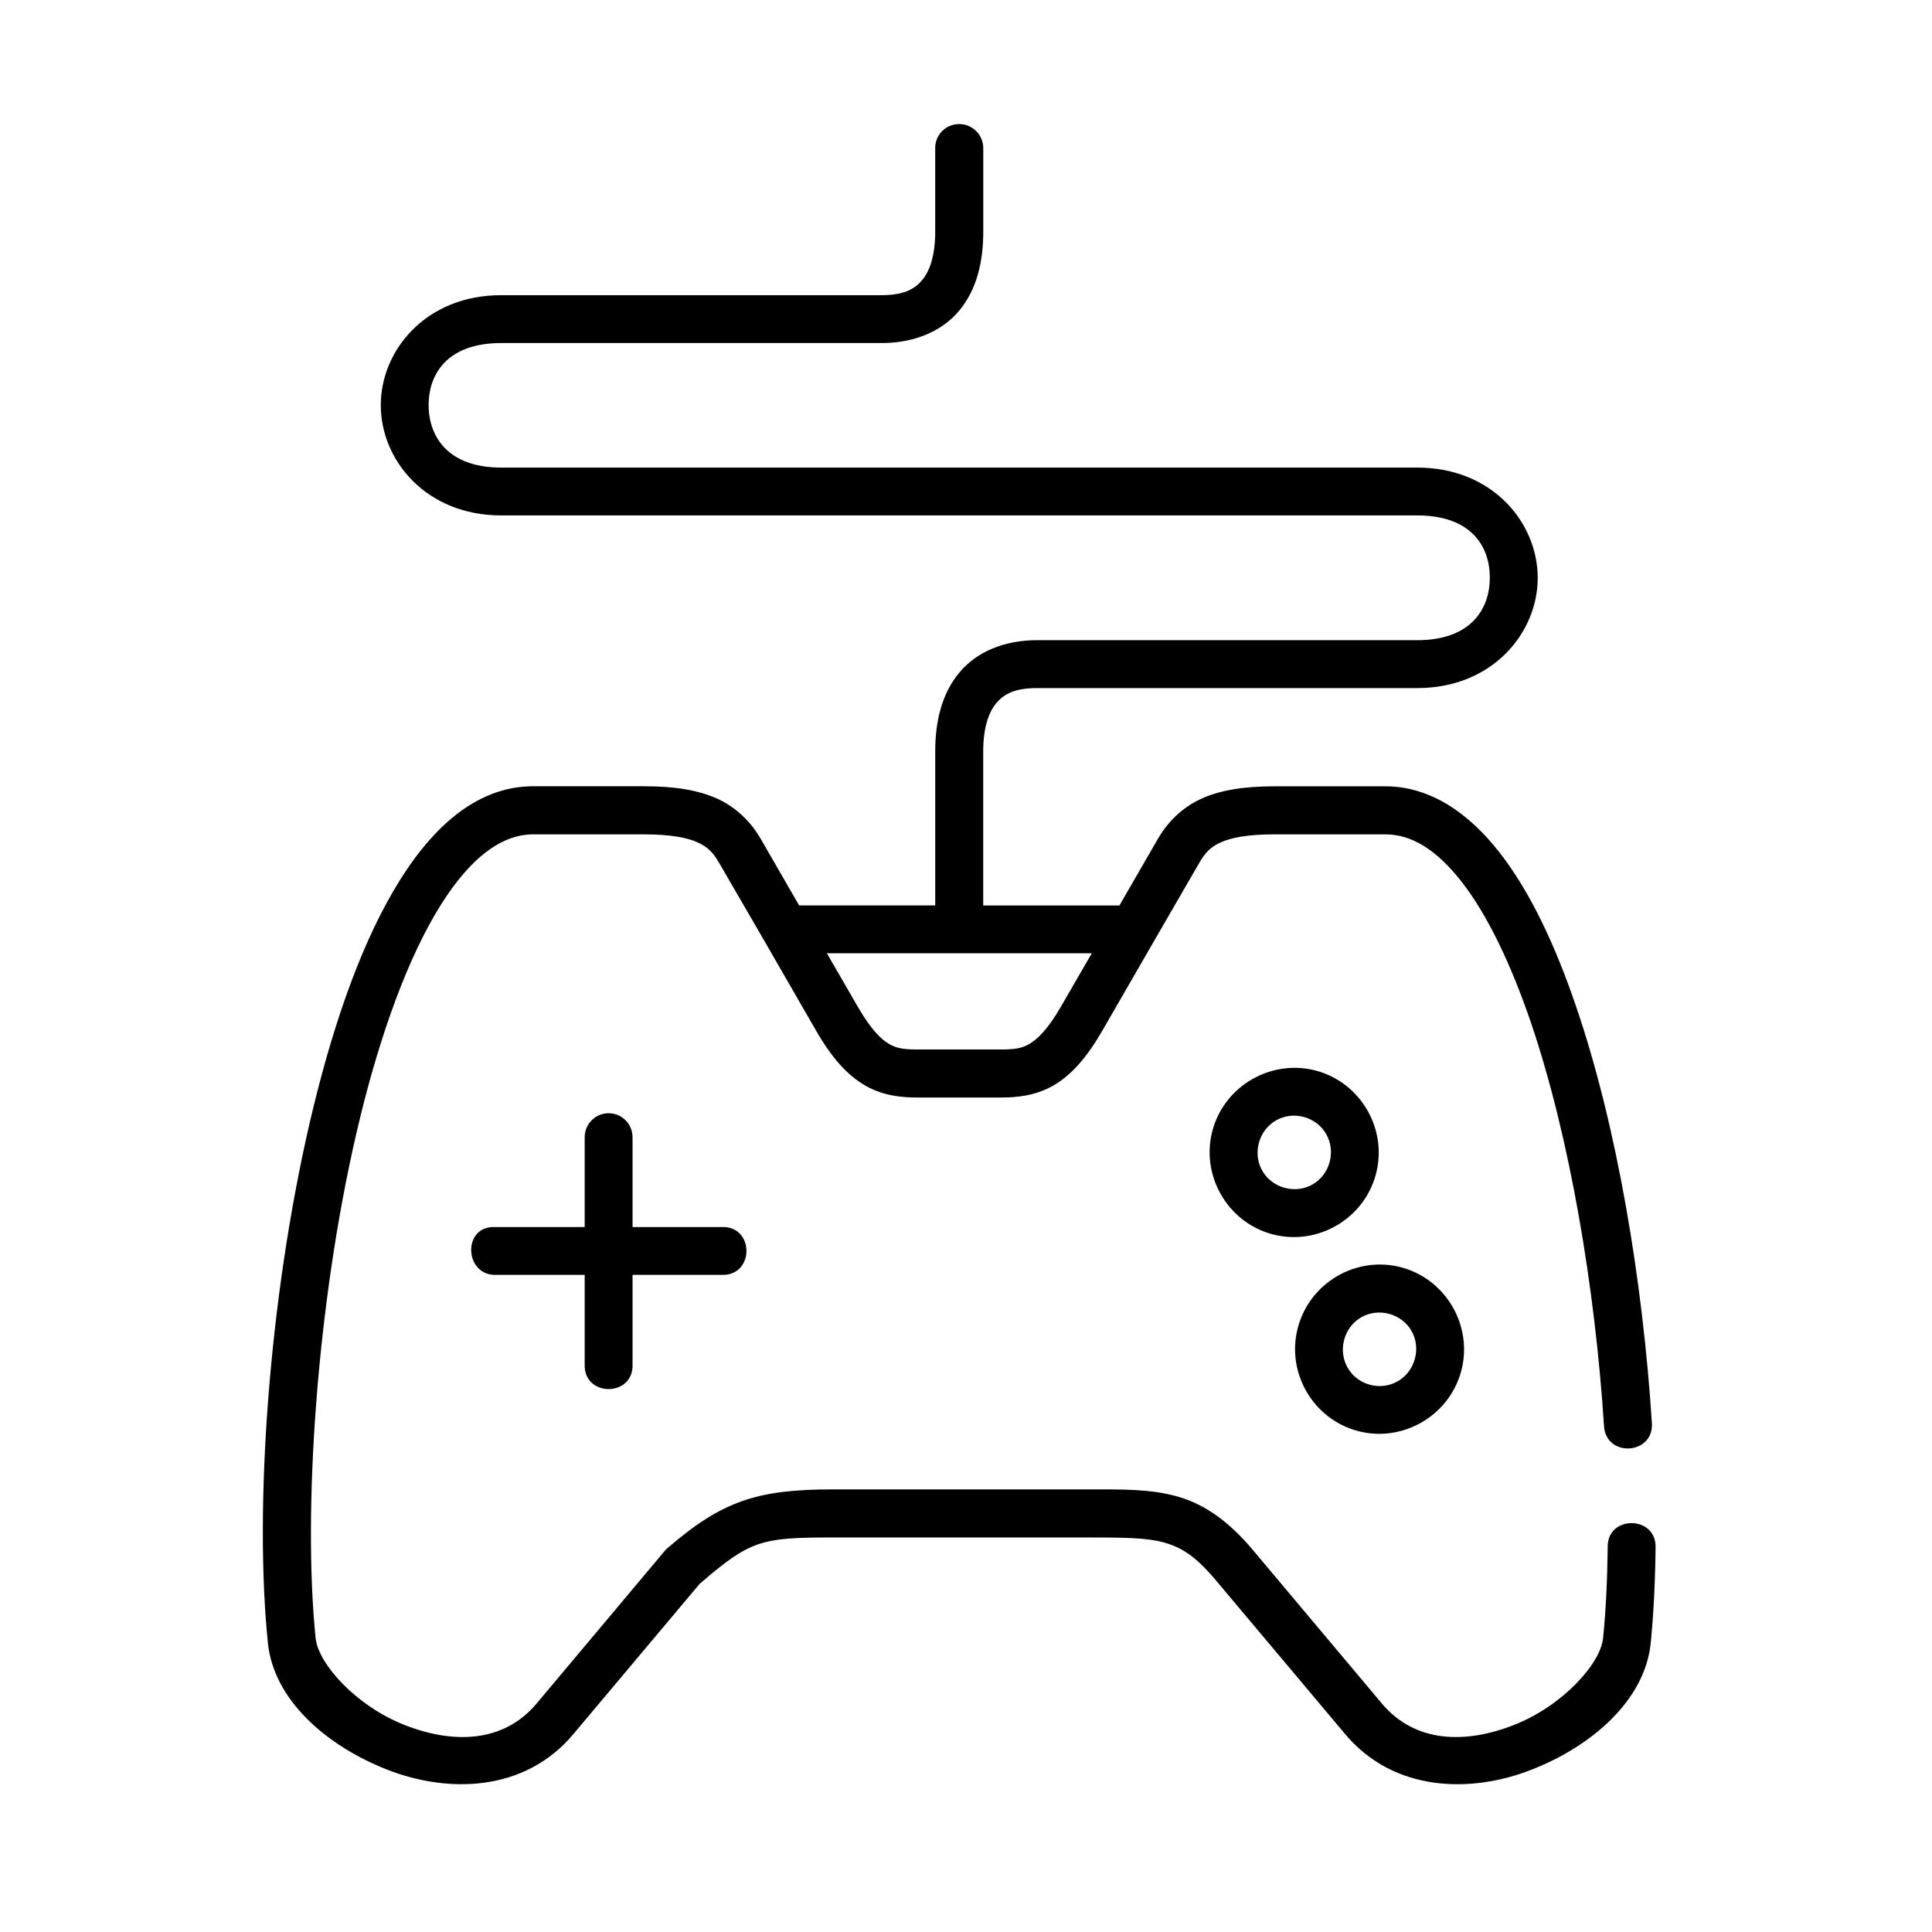 <?xml version="1.0" encoding="UTF-8"?>
<!-- Uploaded to: ICON Repo, www.svgrepo.com, Generator: ICON Repo Mixer Tools -->
<svg fill="#000000" width="800px" height="800px" version="1.1" viewBox="144 144 512 512" xmlns="http://www.w3.org/2000/svg">
 <g>
  <path d="m305.19 439.02c-3.5 0.055-6.297 2.949-6.242 6.449v23.707h-24.16c-8.285 0-7.676 12.879 0.609 12.68h23.551v23.617c-0.402 8.863 13.086 8.863 12.684 0v-23.617h23.551c8.844 0.379 8.844-13.094 0-12.68h-23.551v-23.707c0.055-3.566-2.852-6.504-6.441-6.449z"/>
  <path d="m363.13 396.63h70.207l-8.199 14.168c-3.5 6.066-6.266 8.66-8.398 9.887-2.098 1.23-4.109 1.434-7.664 1.434h-21.746c-3.566 0-5.543-0.203-7.676-1.434-2.121-1.227-4.832-3.816-8.328-9.887zm34.977-219.75c-3.5 0.027-6.332 2.918-6.266 6.449v22.074c0 6.125-1.367 10.344-3.441 12.801-2.031 2.445-4.922 4.023-10.816 4.023h-100.78c-19.922 0-31.926 14.605-31.891 29.211 0.023 14.578 12.059 29.152 31.891 29.152h242.8c14.293 0 19.246 8.25 19.211 16.531 0 8.277-5.039 16.535-19.211 16.535h-100.79c-8.516 0-15.922 2.969-20.555 8.566-4.668 5.57-6.414 12.891-6.414 20.902v40.82h-36.066l-10.164-17.617c-2.481-4.281-6.242-8.211-11.402-10.613-5.16-2.356-11.426-3.348-19.504-3.348h-29.422c-15.508 0-27.715 11.715-37.109 27.871-9.395 16.129-16.586 37.617-22.074 61.172-10.934 47.141-14.75 102.37-11.105 138.02 1.551 15.074 15.484 27.207 31.578 33.531 16.105 6.324 36.441 6.008 49.363-9.395l33.469-39.828c13.383-11.516 16.148-12.297 35.305-12.297h67.035c9.828 0 16.266 0.027 20.938 1.398 4.691 1.344 8.328 3.734 13.754 10.211l34.059 40.523c12.949 15.398 33.348 15.719 49.418 9.395 16.094-6.32 30-18.449 31.543-33.531 0.754-7.578 1.172-16.031 1.281-25.102 0.469-8.832-13-8.98-12.684-0.145-0.113 8.777-0.492 16.82-1.227 23.93-0.668 6.824-10.781 17.957-23.582 23-12.801 5.051-26.211 4.844-35.043-5.676l-34.074-40.559c-6.356-7.586-12.707-12.16-19.945-14.258-7.262-2.078-14.66-1.926-24.457-1.926h-67.035c-20.027 0-29.32 3.09-43.668 15.449-0.297 0.242-0.527 0.469-0.766 0.734l-34.047 40.562c-8.832 10.52-22.219 10.727-35.043 5.676-12.801-5.043-22.828-16.184-23.527-23-3.41-33.402 0.23-88.223 10.816-133.84 5.269-22.805 12.367-43.359 20.672-57.676 8.309-14.32 17.176-21.492 26.141-21.492h29.422c7.031 0 11.457 0.875 14.203 2.129 2.731 1.254 4.133 2.738 5.711 5.481l12.035 20.758 13.625 23.645c4.133 7.172 8.277 11.832 13.066 14.578 4.781 2.738 9.73 3.152 13.996 3.152h21.746c4.254 0 9.215-0.414 14.027-3.152 4.781-2.742 8.891-7.406 13.031-14.578l13.492-23.383c0.066-0.09 0.09-0.172 0.152-0.262l12.008-20.758c1.574-2.742 2.973-4.231 5.715-5.481 2.742-1.254 7.172-2.129 14.223-2.129h29.422c6.906 0 13.559 4.019 20.293 12.68 6.734 8.664 12.965 21.668 18.215 37.031 10.473 30.727 17.09 71.027 19.418 106.94 0.379 8.664 13.445 7.816 12.684-0.84-2.383-36.852-9.031-77.871-20.086-110.23-5.508-16.184-12.07-30.207-20.203-40.68-8.102-10.434-18.367-17.633-30.316-17.633h-29.422c-8.102 0-14.348 0.992-19.504 3.348-5.184 2.402-8.922 6.332-11.391 10.613l-10.176 17.617h-36.094v-40.82c0-6.144 1.398-10.324 3.438-12.77 2.078-2.473 4.965-4.023 10.828-4.023h100.79c19.855 0 31.867-14.578 31.891-29.152 0.035-14.605-11.953-29.277-31.891-29.277l-242.81-0.004c-14.133 0-19.191-8.258-19.223-16.531 0-8.277 4.965-16.473 19.223-16.473h100.79c8.516 0 15.922-2.977 20.59-8.574 4.656-5.57 6.387-12.941 6.387-20.93v-22.074c0.047-3.59-2.875-6.5-6.457-6.449z"/>
  <path d="m489.51 440.01c5.25 1.398 8.277 6.648 6.856 11.93-1.398 5.273-6.648 8.277-11.895 6.852-5.25-1.398-8.277-6.621-6.856-11.895 1.398-5.25 6.648-8.312 11.895-6.887zm3.293-12.27c-11.895-3.176-24.305 3.996-27.484 15.859-3.18 11.898 3.969 24.316 15.852 27.488 11.895 3.18 24.262-3.992 27.441-15.859 3.207-11.887-3.938-24.285-15.809-27.488z"/>
  <path d="m512.11 492.18c5.25 1.398 8.277 6.609 6.848 11.891-1.398 5.273-6.648 8.312-11.895 6.914-5.25-1.398-8.246-6.672-6.848-11.93 1.422-5.281 6.652-8.281 11.895-6.875zm3.293-12.312c-11.895-3.18-24.262 3.992-27.43 15.891-3.215 11.895 3.934 24.285 15.832 27.465 11.863 3.18 24.227-3.992 27.43-15.859 3.184-11.895-3.938-24.285-15.832-27.496z"/>
 </g>
</svg>